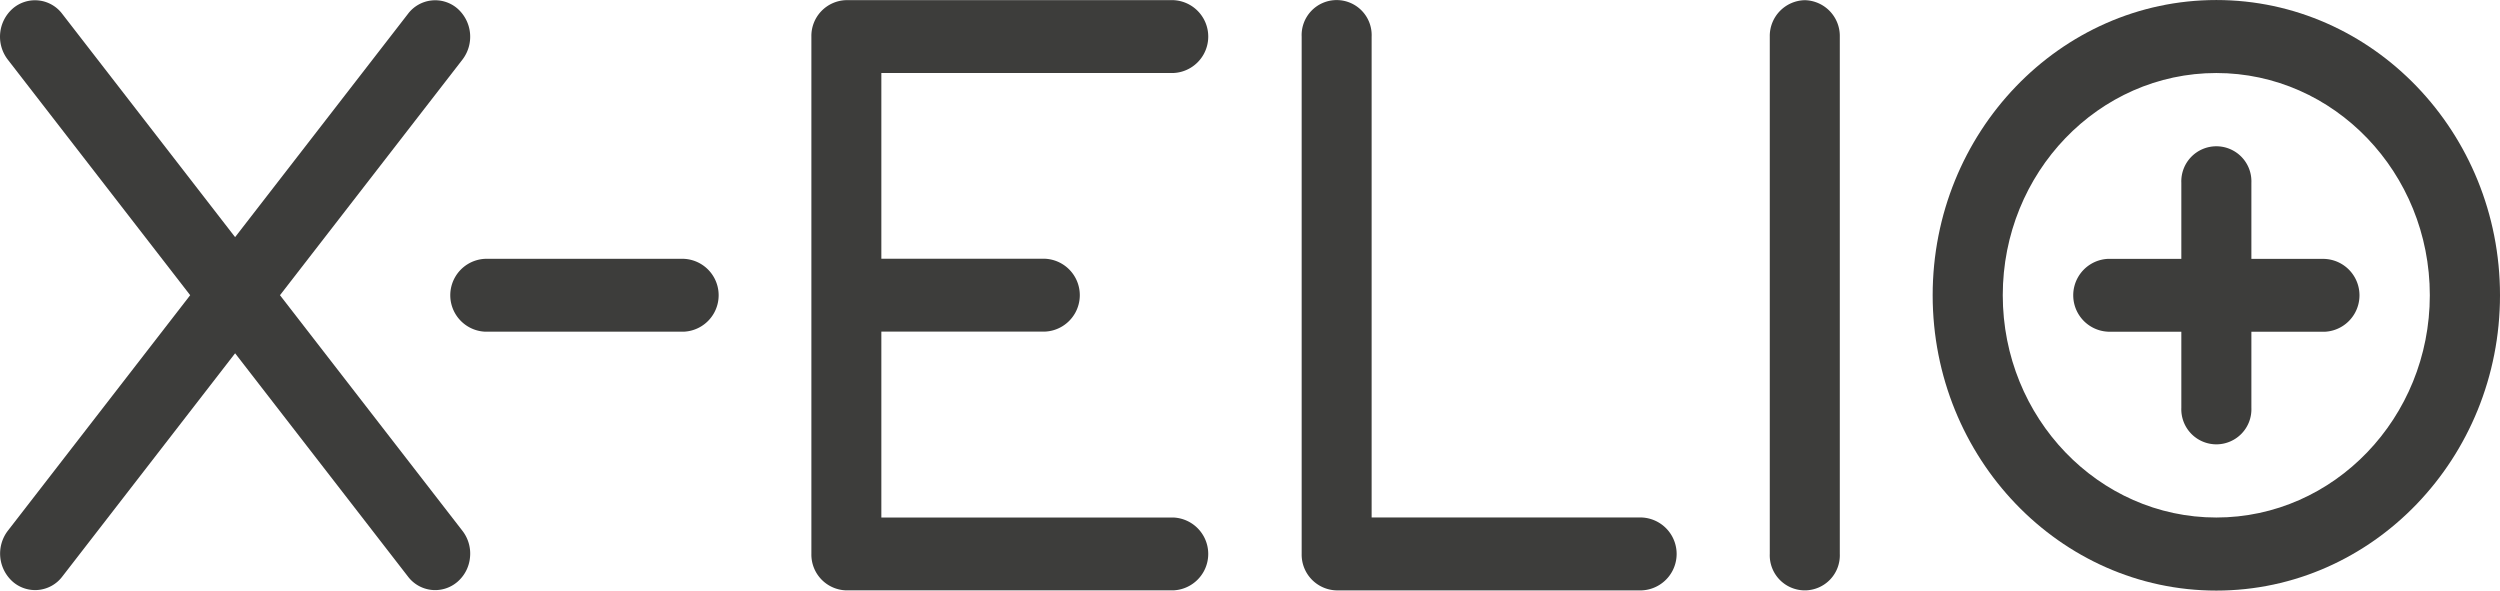 <svg xmlns="http://www.w3.org/2000/svg" width="215.462" height="50.897" viewBox="0 0 215.462 50.897">
  <g id="logo" transform="translate(-7145 -748)">
    <path id="Trazado_3532" data-name="Trazado 3532" d="M581.723,365.859h-6.3V359.3a3.021,3.021,0,1,0-6.037,0v6.558h-6.3a3.142,3.142,0,0,0,0,6.279h6.3V378.7a3.021,3.021,0,1,0,6.037,0v-6.558h6.3a3.142,3.142,0,0,0,0-6.279" transform="translate(6763.612 404.451)" fill="#3d3d3b"/>
    <path id="Trazado_3533" data-name="Trazado 3533" d="M548.086,348.934a3.086,3.086,0,0,0-3.019,3.141v44.58a3.02,3.02,0,1,0,6.035,0v-44.58a3.085,3.085,0,0,0-3.016-3.141" transform="translate(6752.461 399.082)" fill="#3d3d3b"/>
    <path id="Trazado_3534" data-name="Trazado 3534" d="M499.944,361.721H482.849a3.143,3.143,0,0,0,0,6.281h17.094a3.143,3.143,0,0,0,0-6.281" transform="translate(6703.976 408.585)" fill="#3d3d3b"/>
    <path id="Trazado_3535" data-name="Trazado 3535" d="M481.7,374.357l15.727-20.307a3.239,3.239,0,0,0-.452-4.416,2.936,2.936,0,0,0-4.243.474l-14.9,19.244-14.9-19.244a2.936,2.936,0,0,0-4.243-.474,3.235,3.235,0,0,0-.45,4.416l15.722,20.307-15.715,20.3a3.239,3.239,0,0,0,.452,4.417,2.935,2.935,0,0,0,4.241-.469l14.894-19.242,14.9,19.245a2.938,2.938,0,0,0,4.243.467,3.157,3.157,0,0,0,1.1-2.109,3.2,3.2,0,0,0-.654-2.306Z" transform="translate(6687.43 399.085)" fill="#3d3d3b"/>
    <path id="Trazado_3536" data-name="Trazado 3536" d="M551.223,393.517H527.954v-41.44a3.018,3.018,0,1,0-6.03,0v44.578a3.084,3.084,0,0,0,3.012,3.145h26.286a3.144,3.144,0,0,0,0-6.283" transform="translate(6735.26 399.082)" fill="#3d3d3b"/>
    <path id="Trazado_3537" data-name="Trazado 3537" d="M577.567,393.527c-10.147,0-18.405-8.594-18.405-19.158s8.258-19.151,18.405-19.151,18.4,8.591,18.4,19.151-8.256,19.158-18.4,19.158m0-44.6c-13.48,0-24.447,11.415-24.447,25.444s10.967,25.453,24.447,25.453,24.449-11.418,24.449-25.453-10.967-25.444-24.449-25.444" transform="translate(6758.446 399.075)" fill="#3d3d3b"/>
    <path id="Trazado_3538" data-name="Trazado 3538" d="M528.87,355.213a3.143,3.143,0,0,0,0-6.281H500.7a3.085,3.085,0,0,0-3.016,3.143v44.578A3.085,3.085,0,0,0,500.7,399.8H528.87a3.142,3.142,0,0,0,0-6.279H503.714V377.5H517.8a3.143,3.143,0,0,0,0-6.281H503.714V355.213Z" transform="translate(6717.245 399.08)" fill="#3d3d3b"/>
  </g>
</svg>
